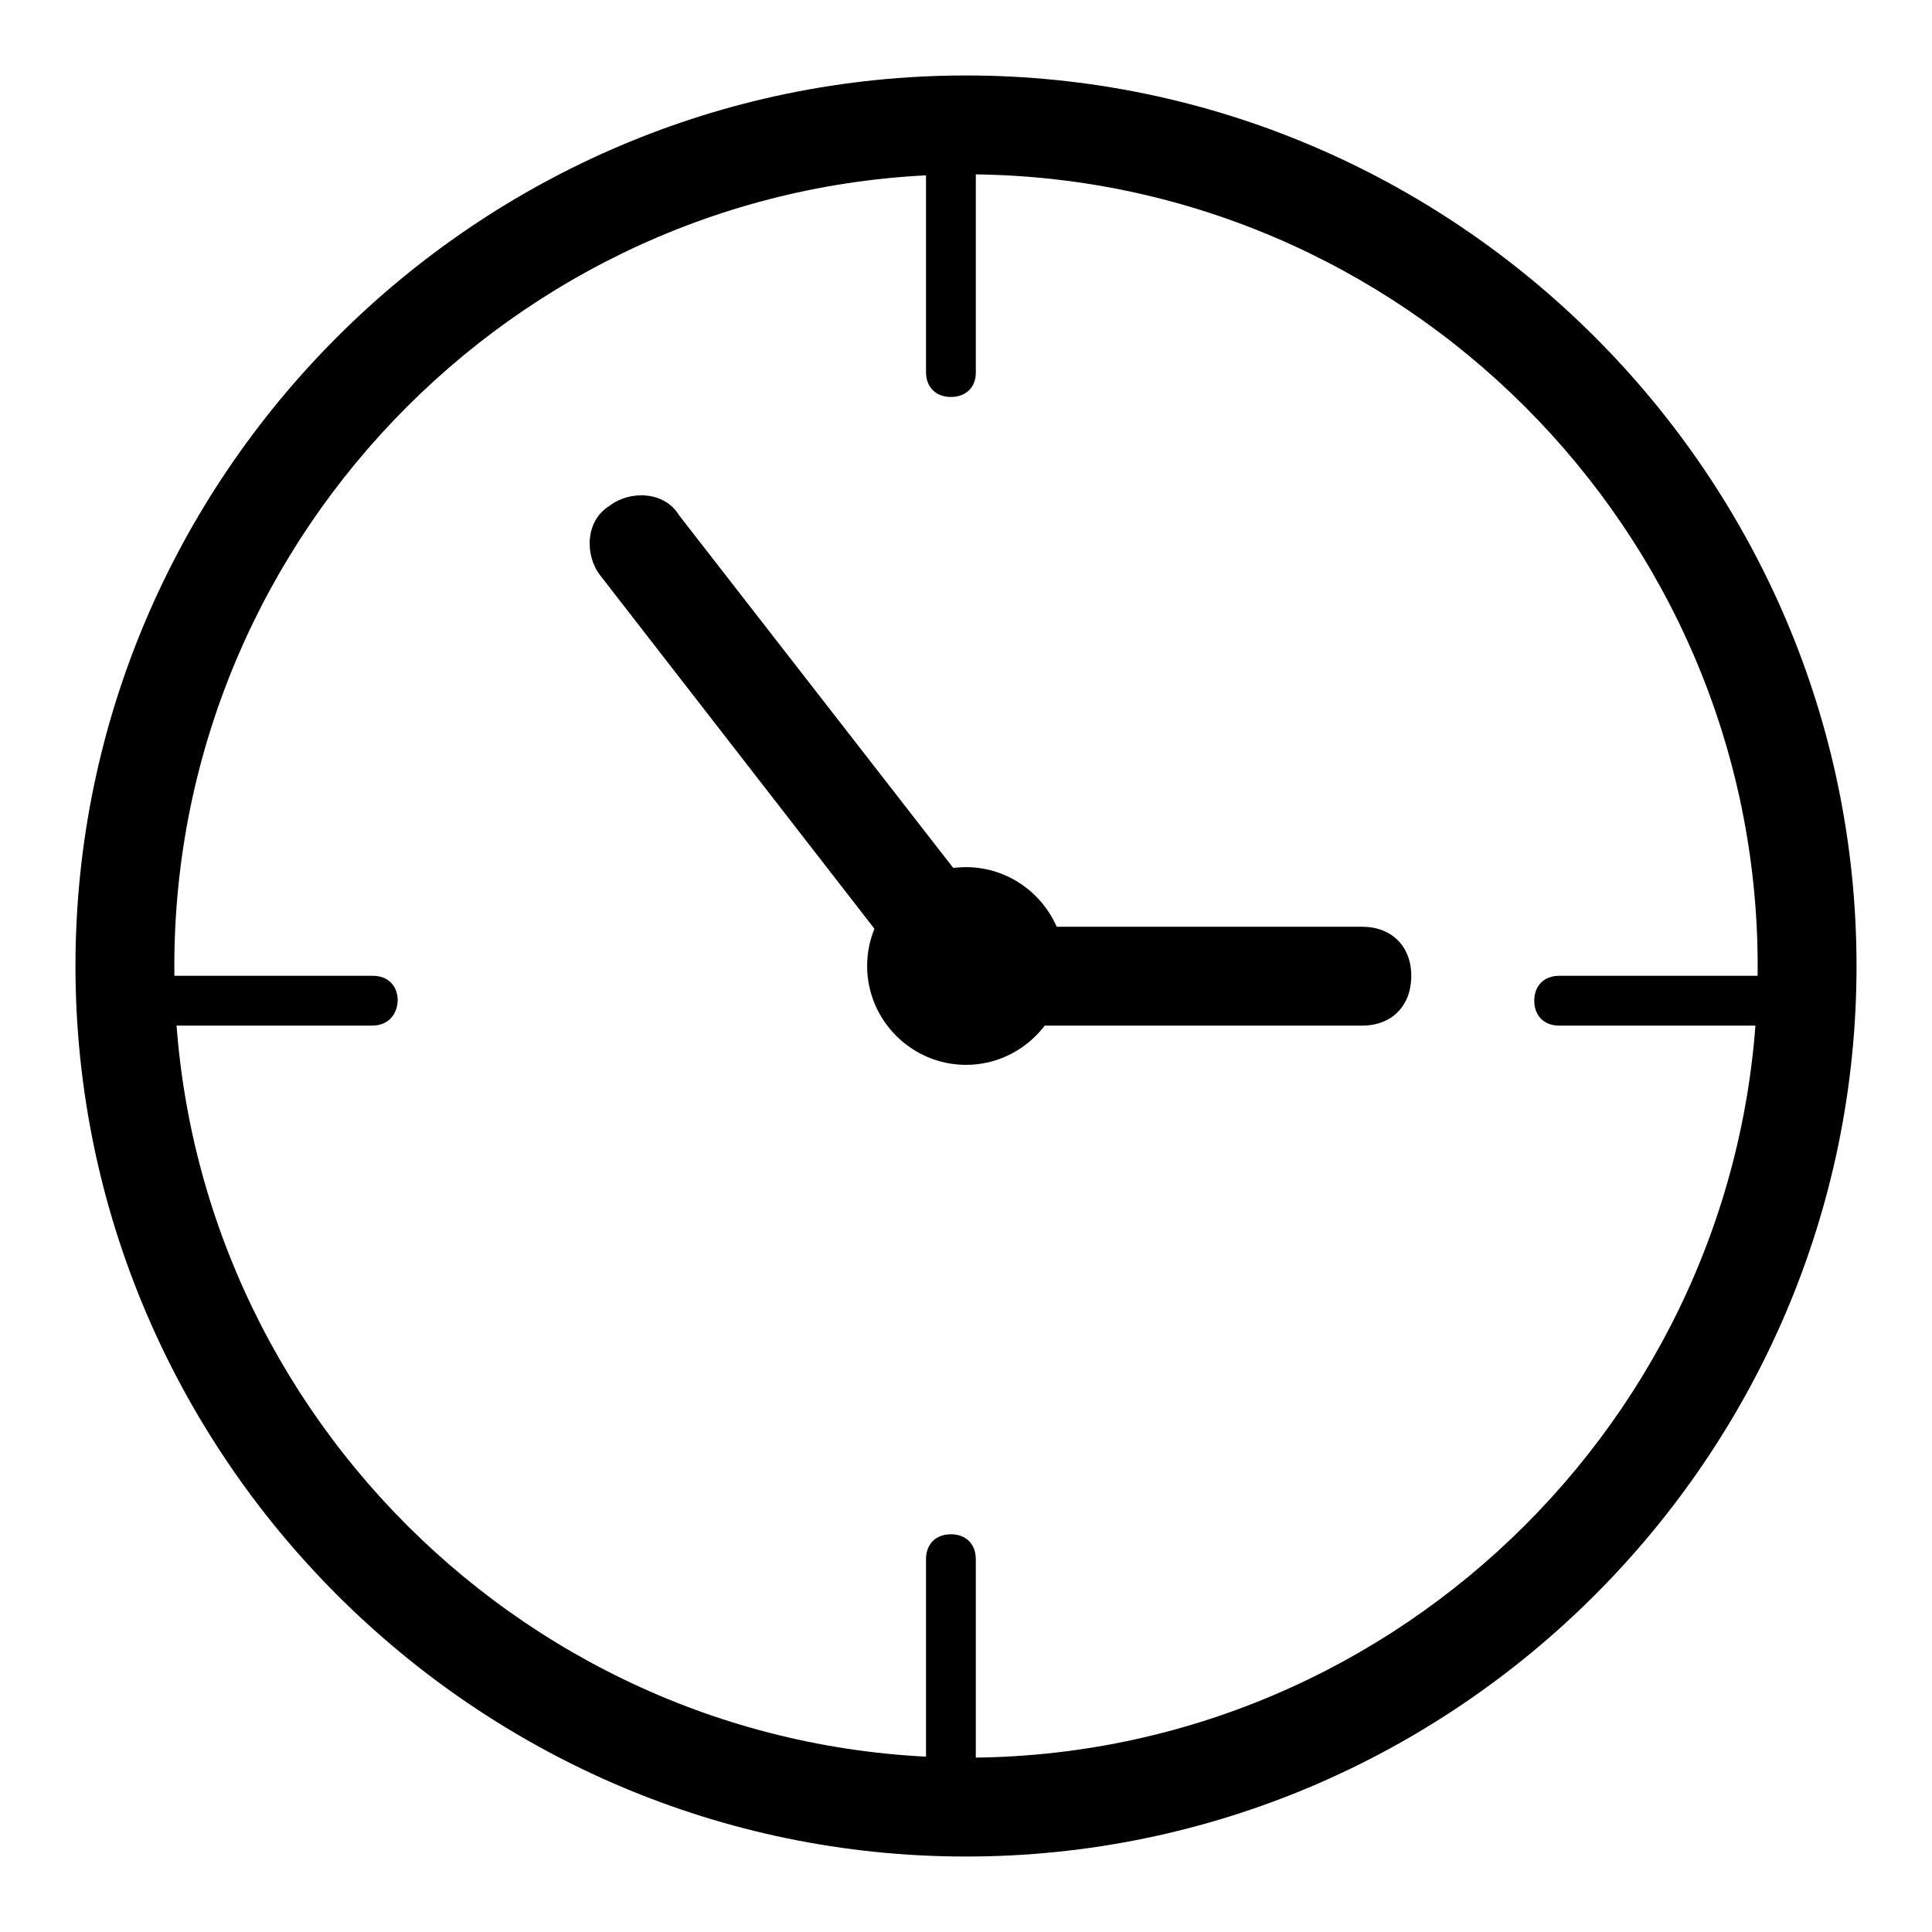 <?xml version="1.0" encoding="utf-8"?>
<!-- Svg Vector Icons : http://www.onlinewebfonts.com/icon -->
<!DOCTYPE svg PUBLIC "-//W3C//DTD SVG 1.1//EN" "http://www.w3.org/Graphics/SVG/1.1/DTD/svg11.dtd">
<svg version="1.1" xmlns="http://www.w3.org/2000/svg" xmlns:xlink="http://www.w3.org/1999/xlink" x="0px" y="0px" viewBox="0 0 256 256" enable-background="new 0 0 256 256" xml:space="preserve">
<g><g><path fill="#000000" d="M128,23.1c57.7,0,104.9,47.2,104.9,104.9S185.7,232.9,128,232.9S23.1,185.7,23.1,128S70.3,23.1,128,23.1 M128,10C63.1,10,10,63.1,10,128s53.1,118,118,118s118-53.1,118-118S192.9,10,128,10L128,10z"/><path fill="#000000" d="M126,52.6c-2,0-3.3-1.3-3.3-3.3V16.6c0-2,1.3-3.3,3.3-3.3s3.3,1.3,3.3,3.3v32.8C129.3,51.3,128,52.6,126,52.6z"/><path fill="#000000" d="M126,242.7c-2,0-3.3-1.3-3.3-3.3v-32.8c0-2,1.3-3.3,3.3-3.3s3.3,1.3,3.3,3.3v32.8C129.3,241.4,128,242.7,126,242.7z"/><path fill="#000000" d="M49.3,135.9H16.6c-2,0-3.3-1.3-3.3-3.3s1.3-3.3,3.3-3.3h32.8c2,0,3.3,1.3,3.3,3.3C52.6,134.6,51.3,135.9,49.3,135.9z"/><path fill="#000000" d="M239.4,135.9h-32.8c-2,0-3.3-1.3-3.3-3.3s1.3-3.3,3.3-3.3h32.8c2,0,3.3,1.3,3.3,3.3C242.7,134.6,241.4,135.9,239.4,135.9z"/><path fill="#000000" d="M180.5,135.9h-45.9c-3.9,0-6.6-2.6-6.6-6.6c0-3.9,2.6-6.5,6.6-6.5h45.9c3.9,0,6.5,2.6,6.5,6.5C187,133.3,184.4,135.9,180.5,135.9z"/><path fill="#000000" d="M128,134.6c-2,0-3.9-0.7-5.2-2.6L79.5,76.2c-2-2.6-2-7.2,1.3-9.2c2.6-2,7.2-2,9.2,1.3l43.3,55.7c2,2.6,2,7.2-1.3,9.2C130.6,133.9,129.3,134.6,128,134.6z"/><path fill="#000000" d="M114.9,128c0,7.2,5.9,13.1,13.1,13.1s13.1-5.9,13.1-13.1s-5.9-13.1-13.1-13.1S114.9,120.8,114.9,128L114.9,128z"/></g></g>
</svg>